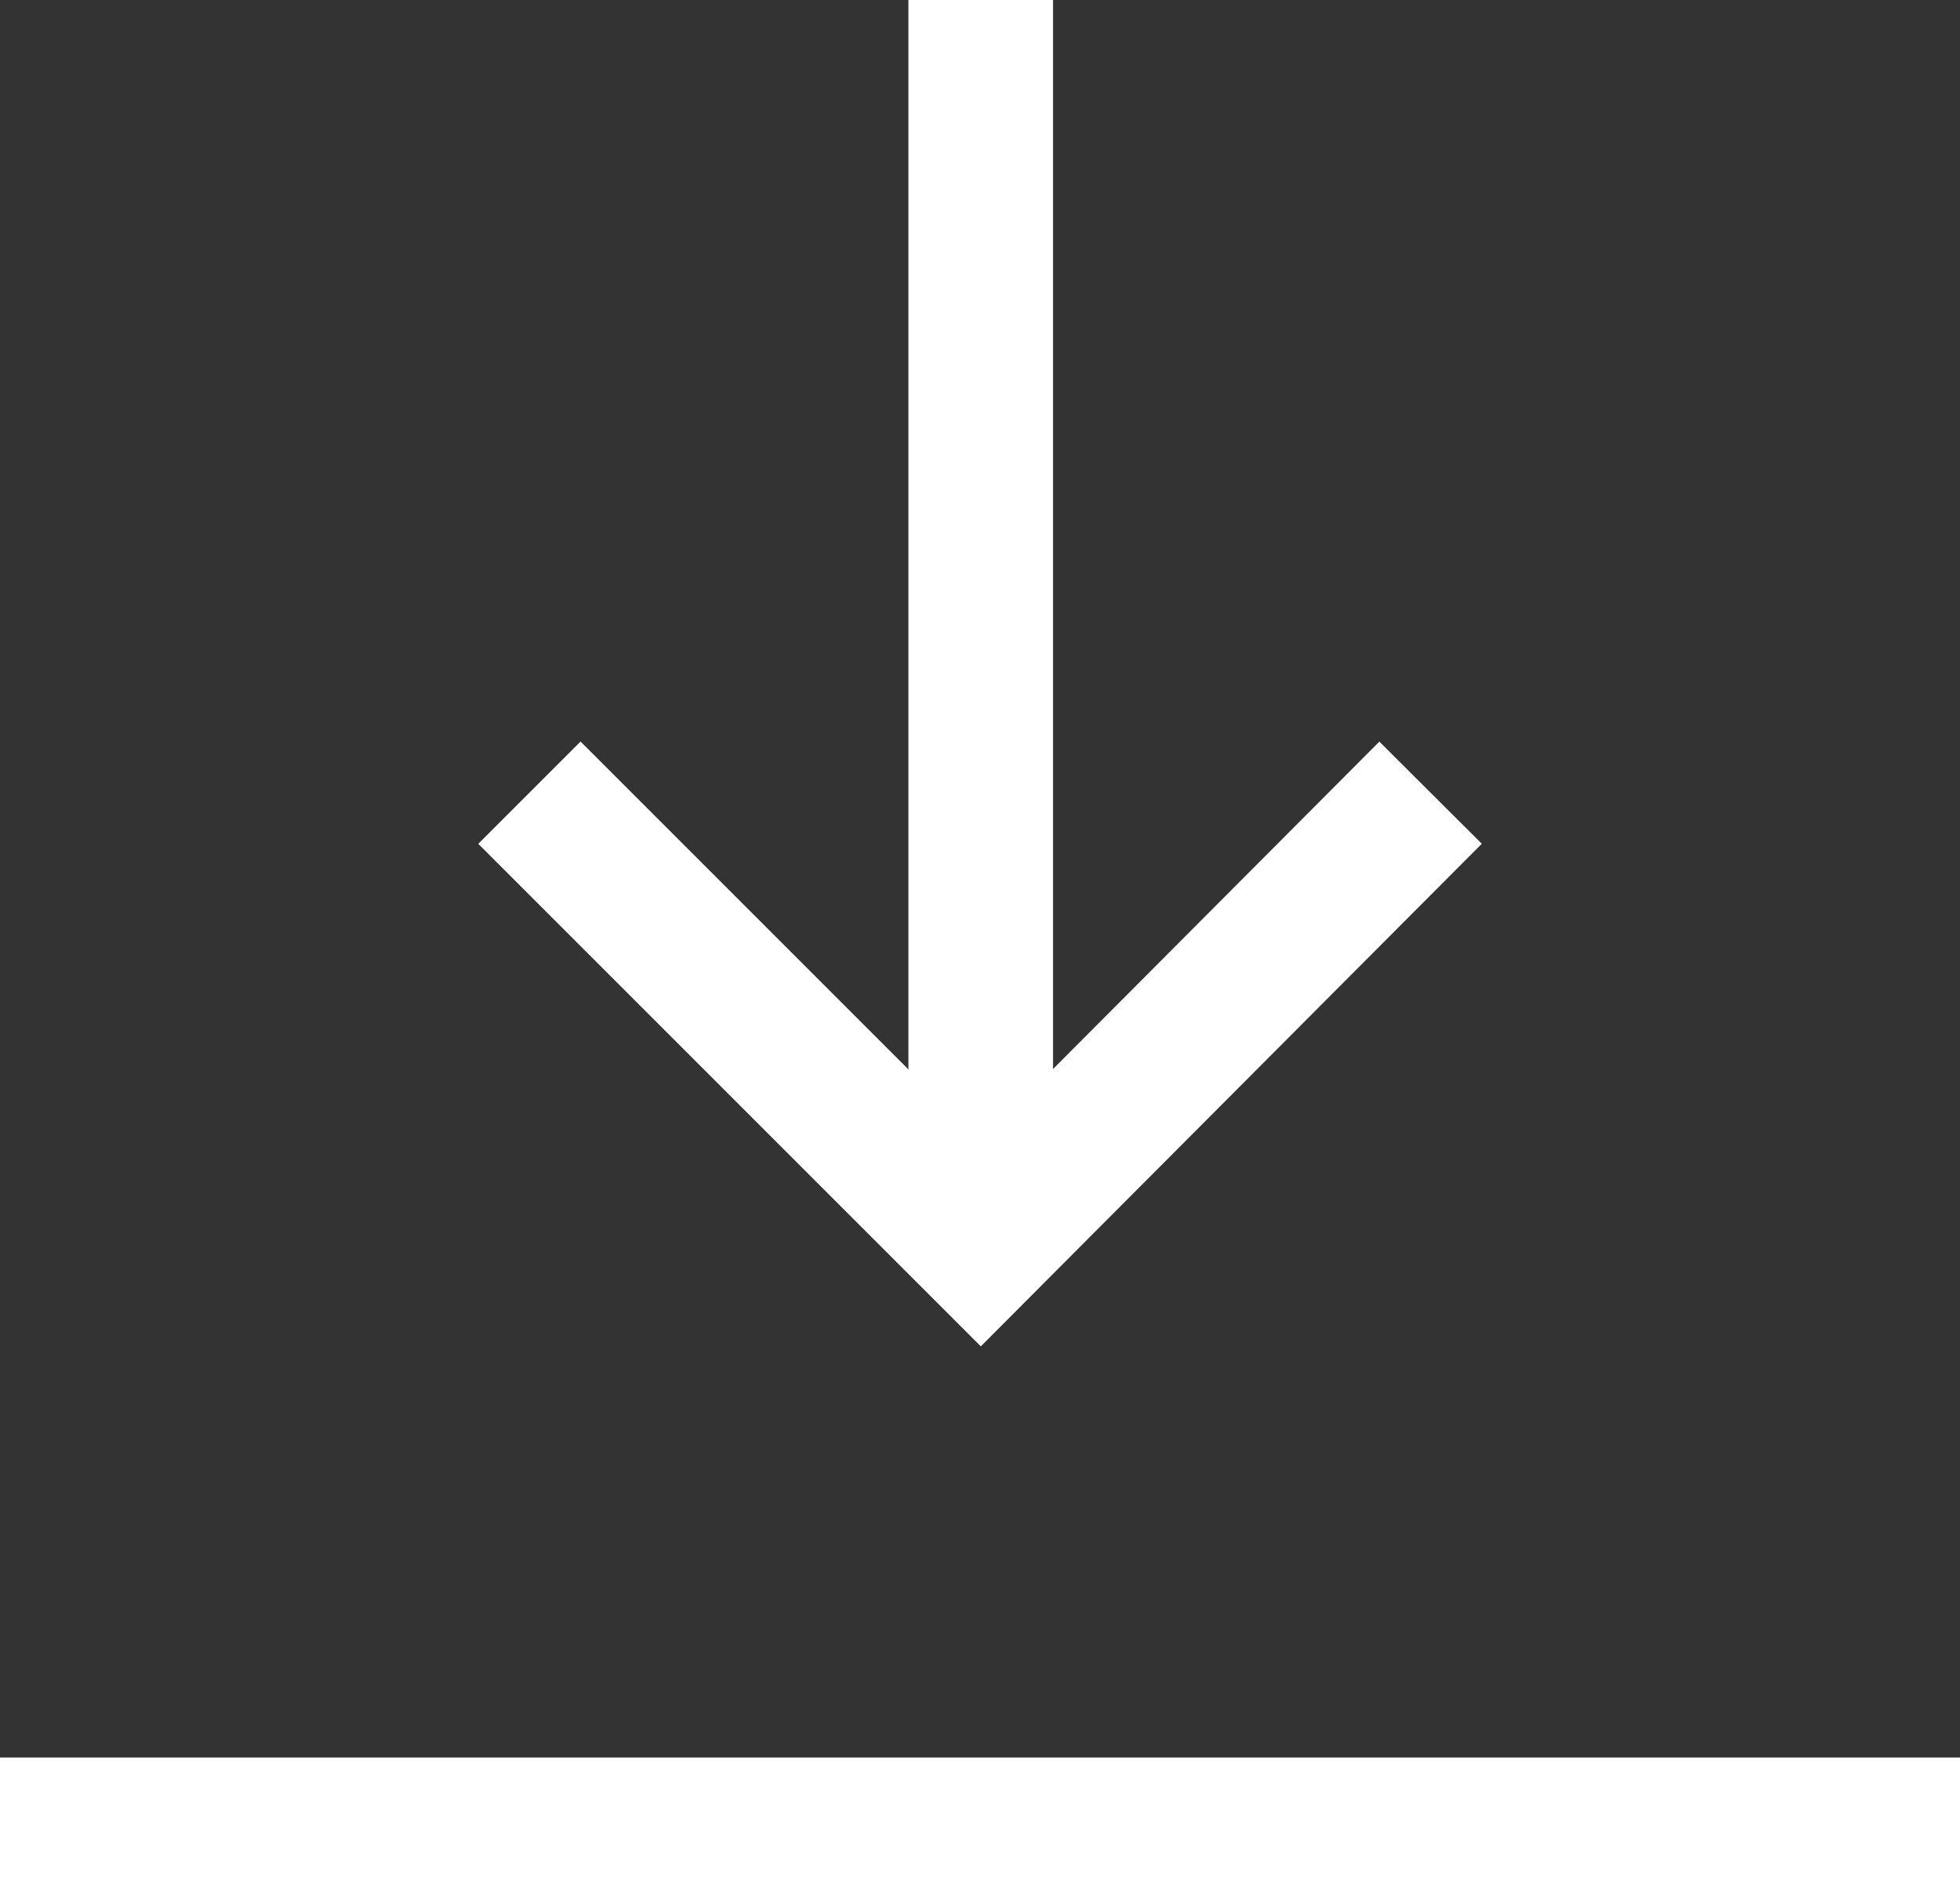 <?xml version="1.0" encoding="UTF-8"?><svg id="Layer_2" xmlns="http://www.w3.org/2000/svg" viewBox="0 0 13.55 13.15"><rect x="0" y="0" width="13.55" height="13.15" fill="#333333" stroke="none"/><defs><style>.cls-1{fill:none;stroke:#fff;stroke-miterlimit:10;}</style></defs><g id="Layer_1-2"><line class="cls-1" y1="12.65" x2="13.55" y2="12.65"/><line class="cls-1" x1="6.78" x2="6.78" y2="8.6"/><polyline class="cls-1" points="9.89 5.48 6.78 8.6 3.66 5.48"/></g></svg>